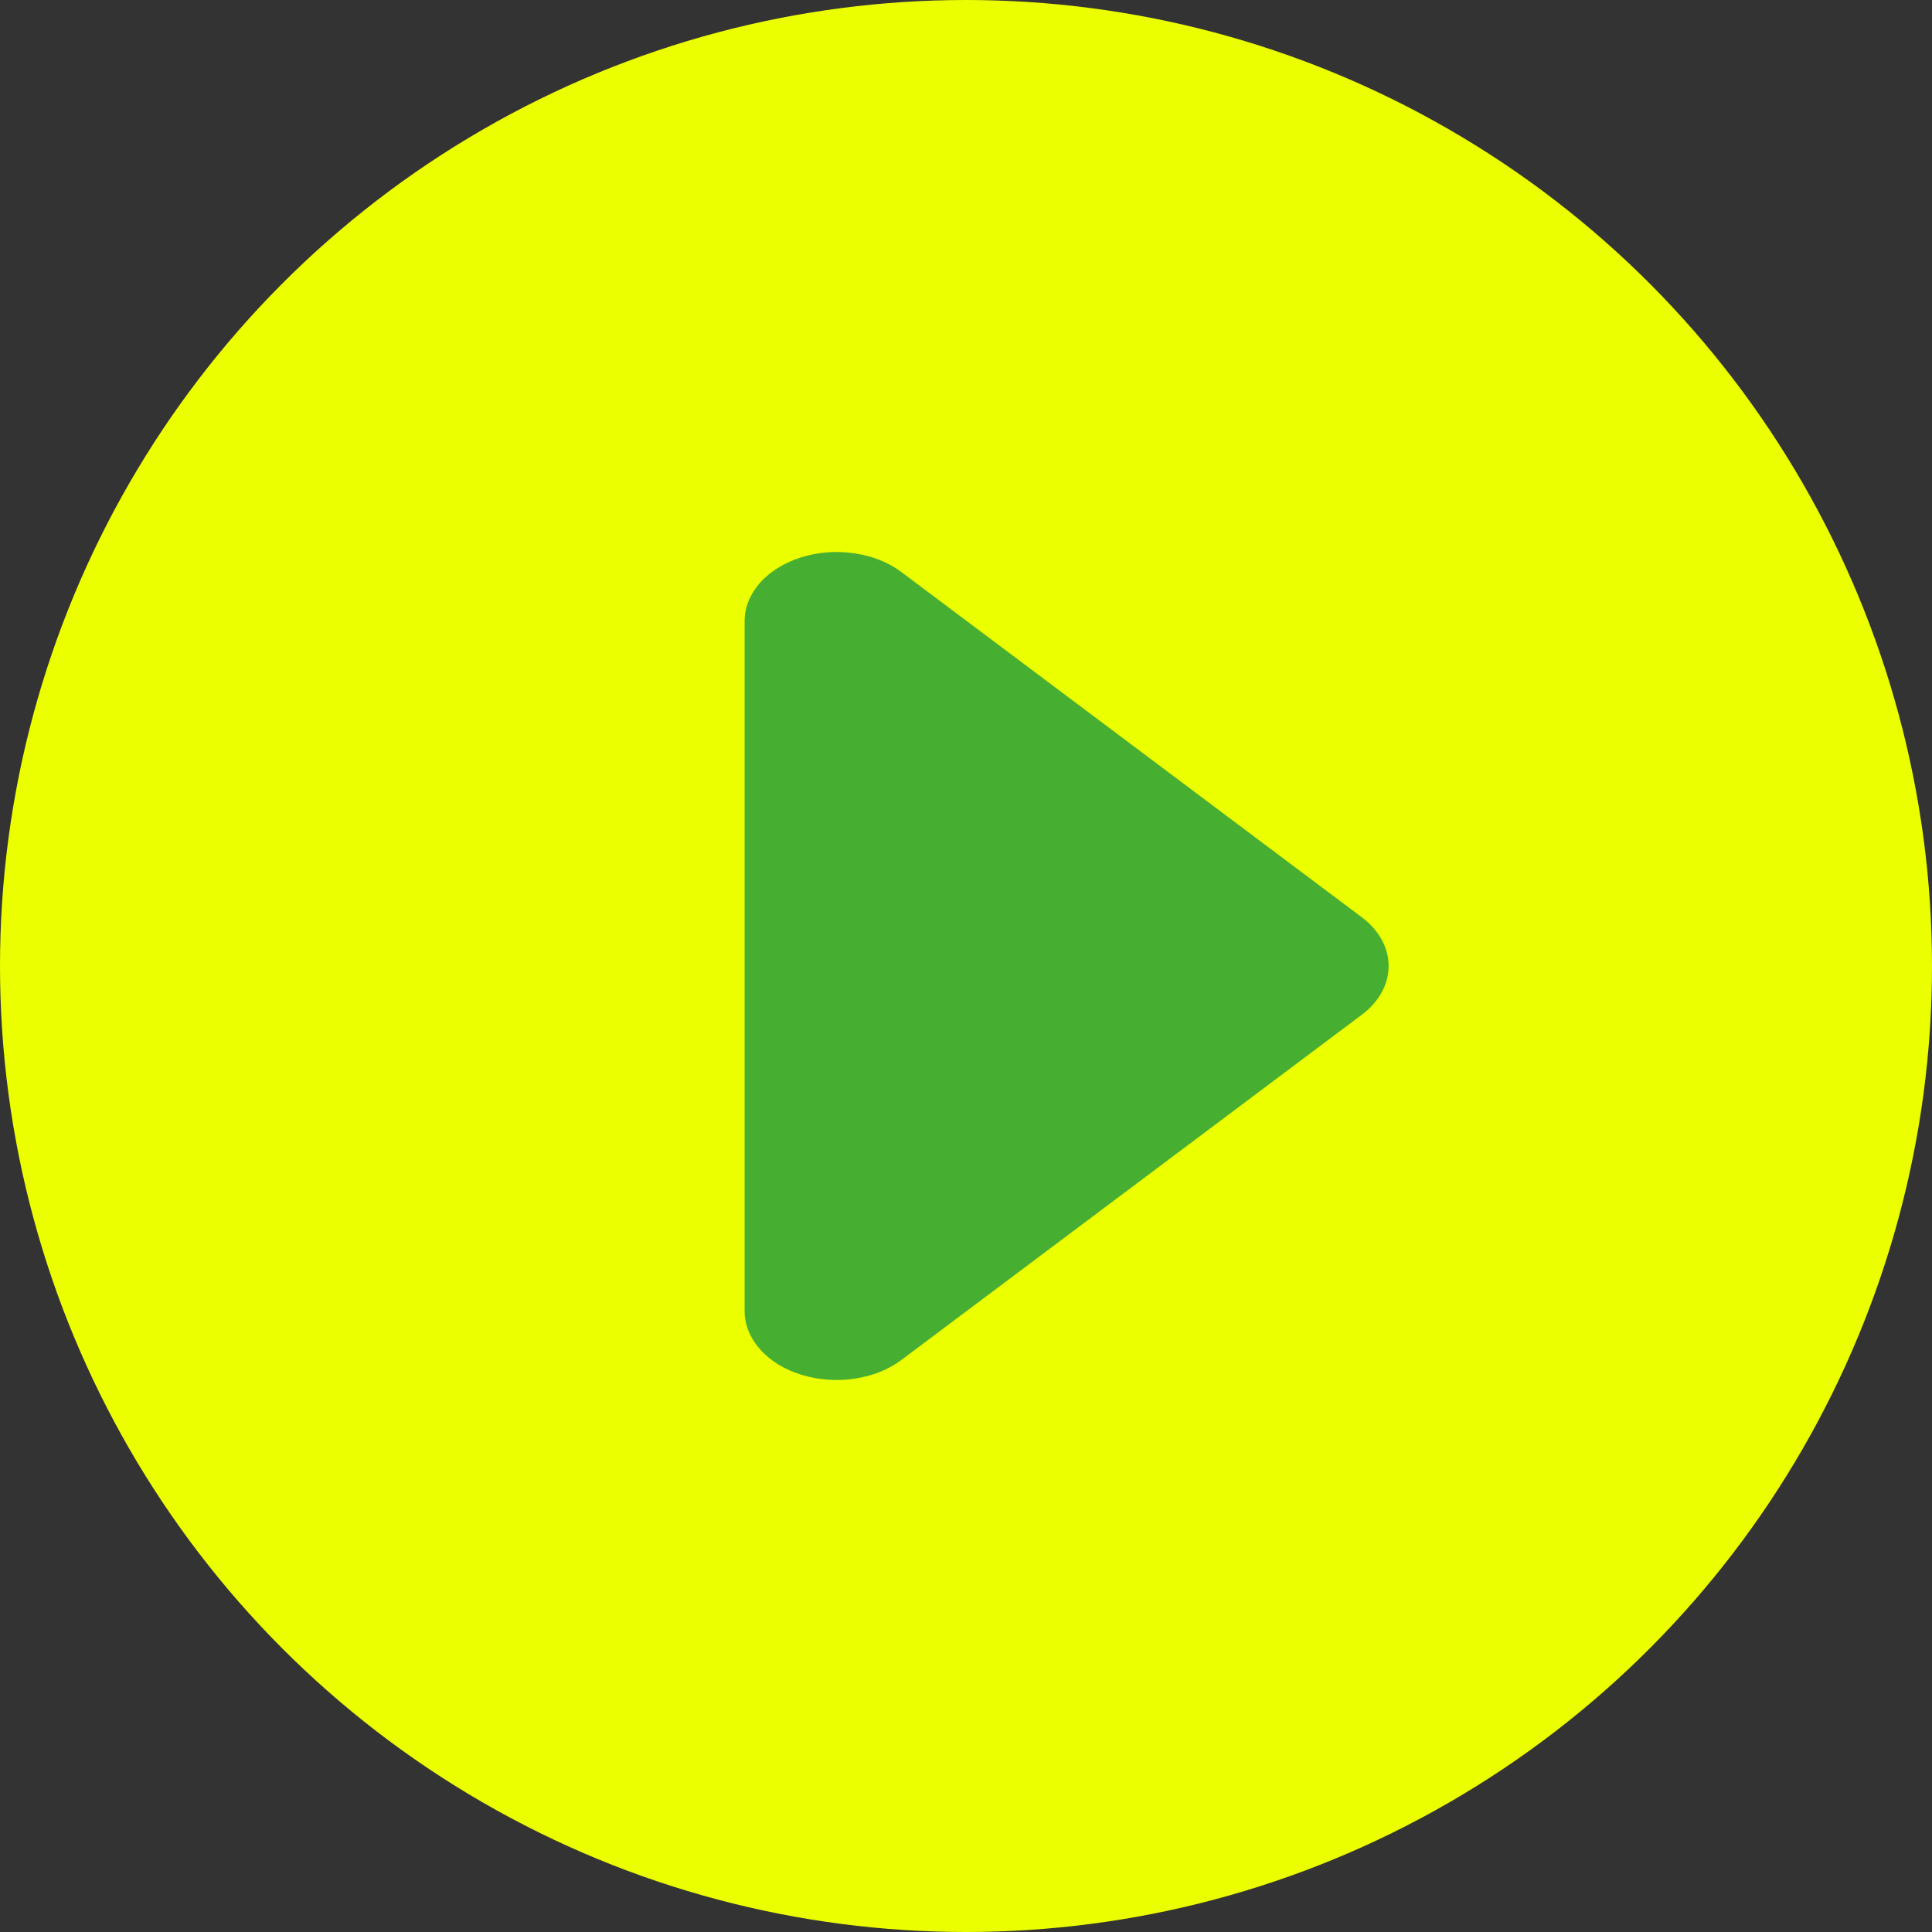 <svg width="12" height="12" viewBox="0 0 12 12" fill="none" xmlns="http://www.w3.org/2000/svg">
<rect x="0" y="0" width="12" height="12" fill="#333333" stroke="none"/>
<circle cx="6" cy="6" r="6" fill="#EBFF00"/>
<path fill-rule="evenodd" clip-rule="evenodd" d="M4.625 8.143C4.625 8.228 4.659 8.311 4.721 8.381C4.784 8.452 4.873 8.507 4.978 8.539C5.082 8.571 5.197 8.58 5.308 8.563C5.419 8.547 5.521 8.506 5.6 8.446L8.458 6.303C8.565 6.223 8.625 6.114 8.625 6C8.625 5.886 8.565 5.777 8.458 5.697L5.6 3.554C5.521 3.494 5.419 3.453 5.308 3.437C5.197 3.42 5.082 3.429 4.978 3.461C4.873 3.494 4.784 3.549 4.721 3.619C4.659 3.69 4.625 3.772 4.625 3.857L4.625 8.143Z" fill="#46AF32"/>
</svg>
